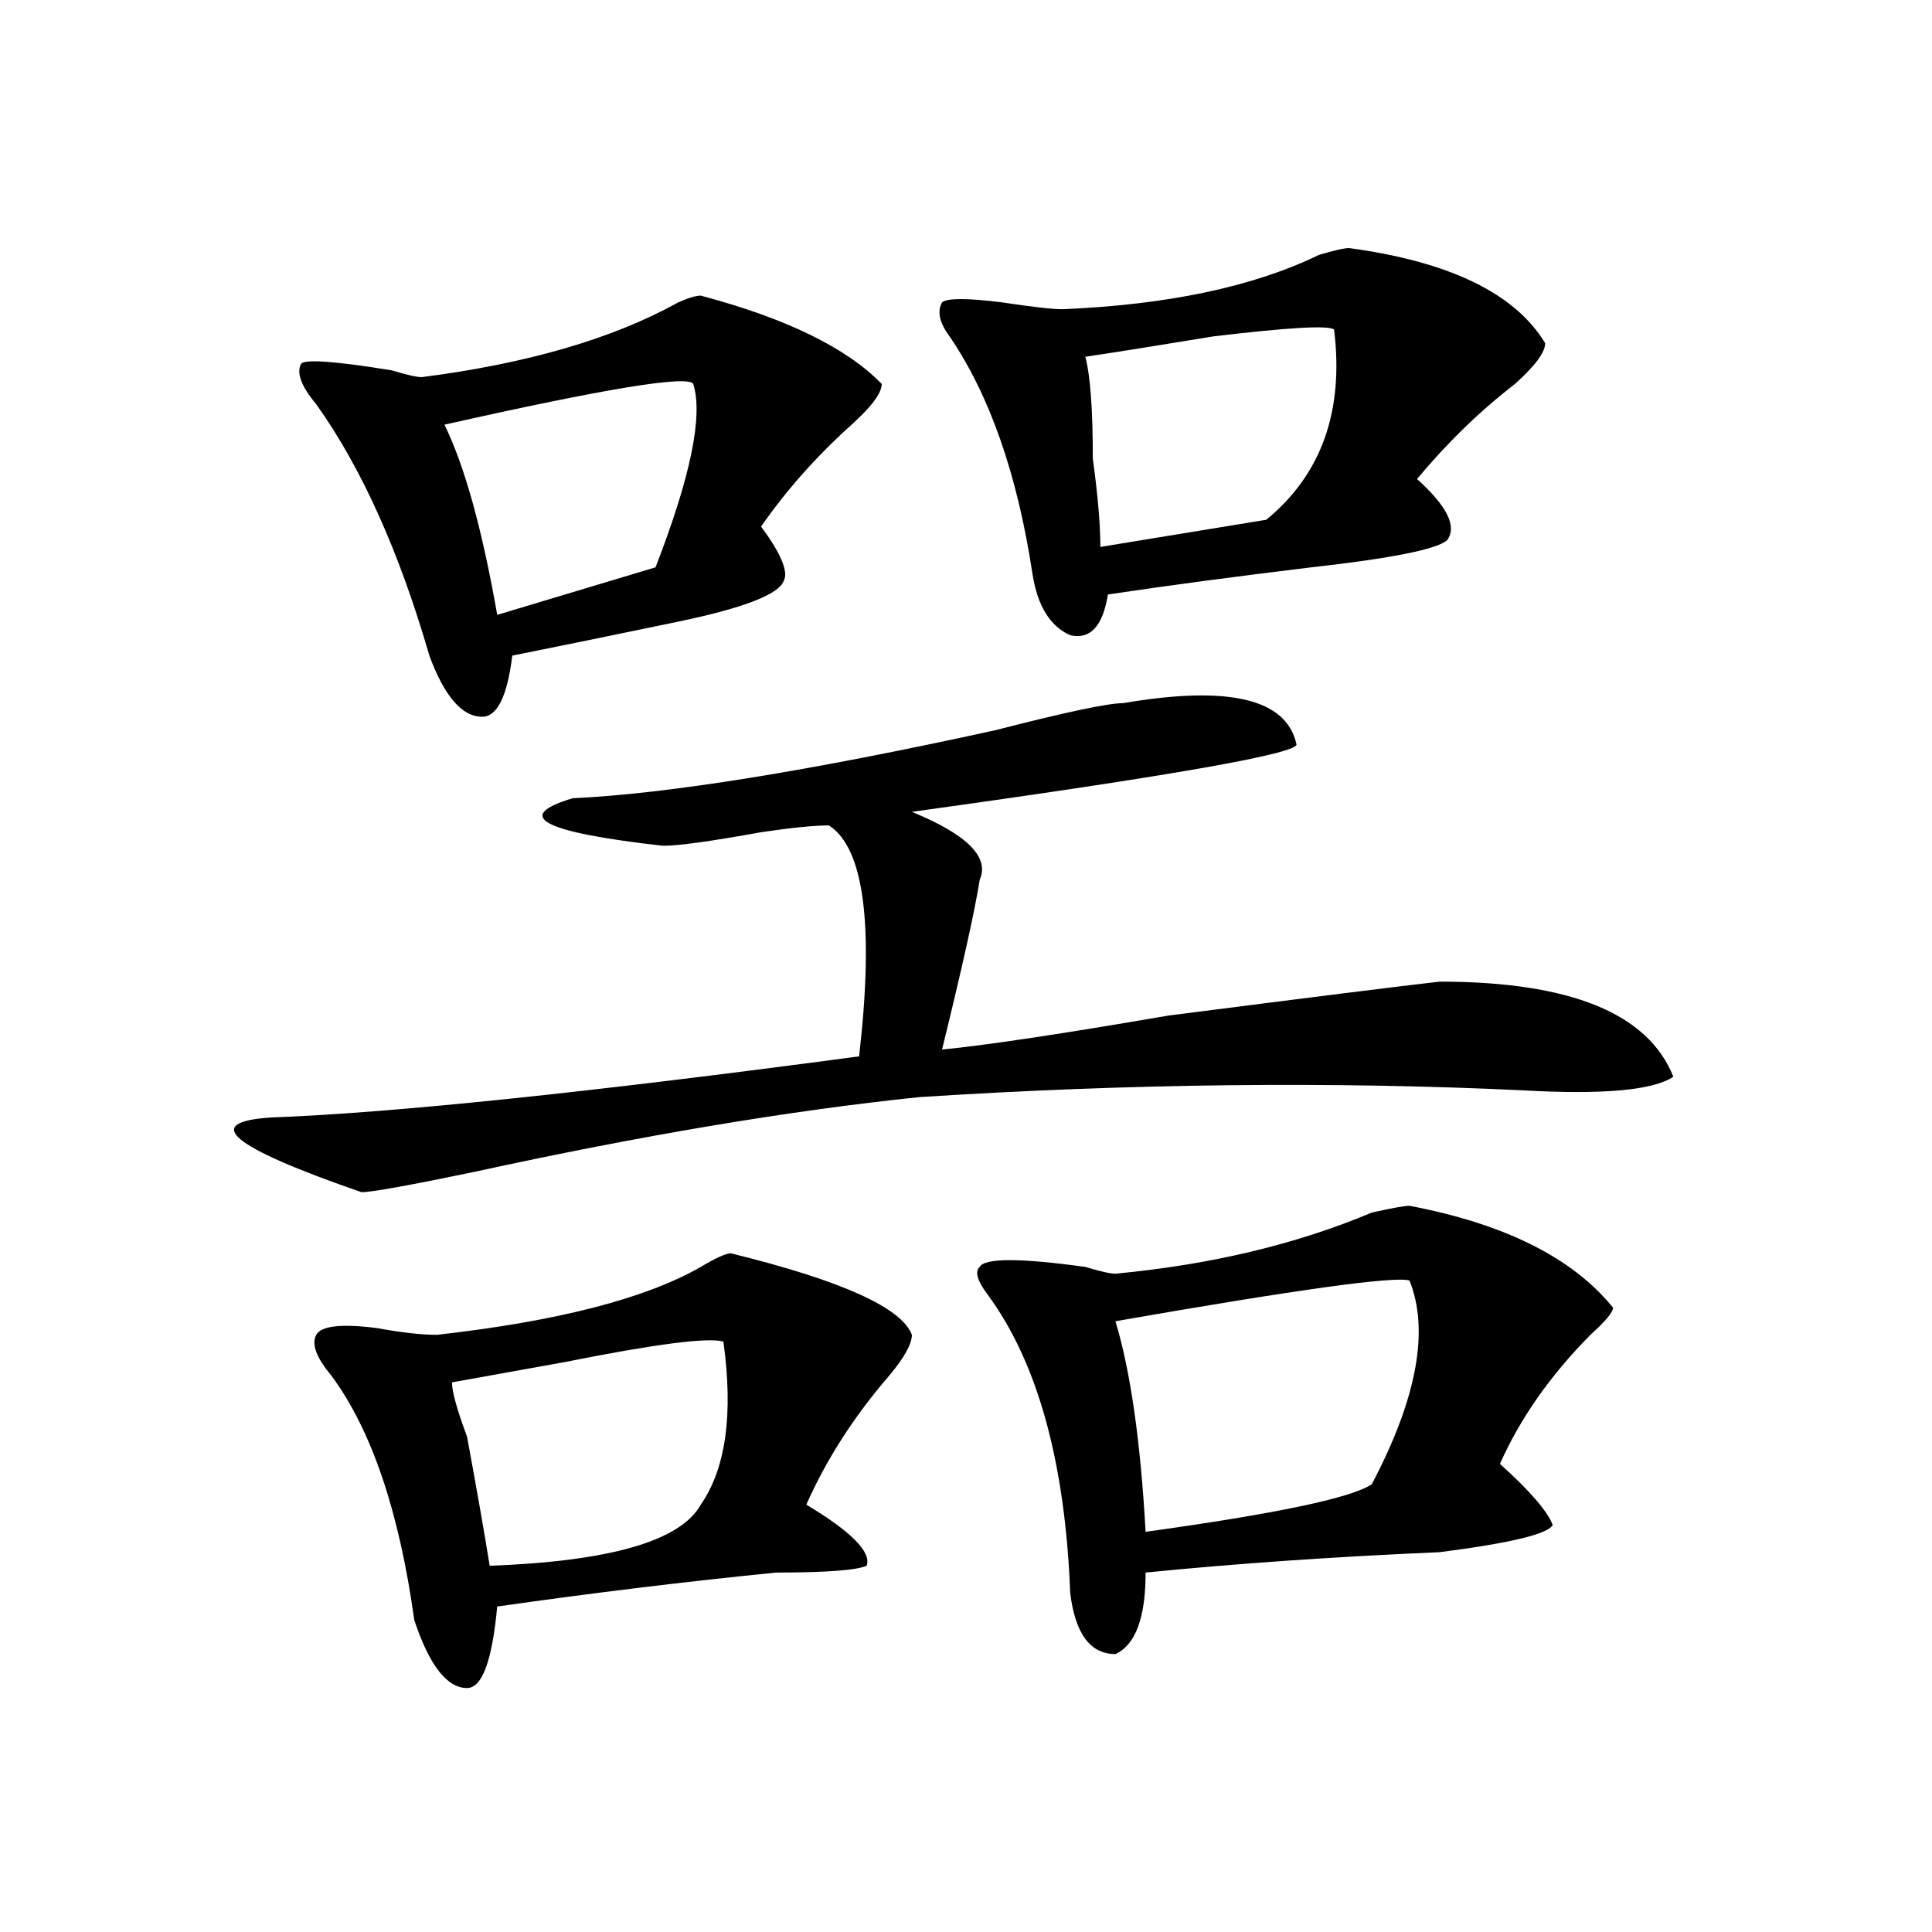 <?xml version="1.0" encoding="utf-8"?>
<!-- Generator: Adobe Illustrator 16.0.0, SVG Export Plug-In . SVG Version: 6.00 Build 0)  -->
<!DOCTYPE svg PUBLIC "-//W3C//DTD SVG 1.1//EN" "http://www.w3.org/Graphics/SVG/1.1/DTD/svg11.dtd">
<svg version="1.1" id="图层_1" xmlns="http://www.w3.org/2000/svg" xmlns:xlink="http://www.w3.org/1999/xlink" x="0px" y="0px"
	 width="1000px" height="1000px" viewBox="0 0 1000 1000" enable-background="new 0 0 1000 1000" xml:space="preserve">
<path d="M581.254,363.953c54.633-9.339,84.51-2.308,89.754,21.094c2.561,4.724-63.779,16.425-199.02,35.156
	c28.597,11.755,40.304,23.456,35.121,35.156c-2.622,16.425-9.146,45.703-19.512,87.891c23.414-2.308,62.438-8.185,117.07-17.578
	c72.803-9.339,119.631-15.216,140.484-17.578c67.62,0,107.924,16.425,120.973,49.219c-10.427,7.031-36.463,9.394-78.047,7.031
	c-98.9-4.669-202.922-3.516-312.188,3.516c-67.682,7.031-144.387,19.94-230.238,38.672c-33.841,7.031-53.353,10.547-58.535,10.547
	c-67.682-23.401-83.291-36.31-46.828-38.672c62.438-2.308,163.898-12.854,304.383-31.641c7.805-67.95,2.561-107.776-15.609-119.531
	c-7.805,0-19.512,1.208-35.121,3.516c-26.036,4.724-42.926,7.031-50.73,7.031c-62.438-7.031-78.047-15.216-46.828-24.609
	c49.389-2.308,122.253-14.063,218.531-35.156C551.315,368.677,573.449,363.953,581.254,363.953z M362.723,153.016
	c44.206,11.755,75.425,26.972,93.656,45.703c0,4.724-5.244,11.755-15.609,21.094c-18.231,16.425-33.841,34.003-46.828,52.734
	c10.365,14.063,14.268,23.456,11.707,28.125c-2.622,7.031-20.854,14.063-54.633,21.094c-33.841,7.031-62.438,12.909-85.852,17.578
	c-2.622,21.094-7.805,31.641-15.609,31.641c-10.427,0-19.512-10.547-27.316-31.641c-15.609-53.888-35.121-97.229-58.535-130.078
	c-7.805-9.339-10.427-16.37-7.805-21.094c2.561-2.308,18.17-1.153,46.828,3.516c7.805,2.362,12.987,3.516,15.609,3.516
	c54.633-7.031,98.839-19.886,132.68-38.672C356.198,154.224,360.101,153.016,362.723,153.016z M378.332,648.719
	c57.193,14.063,88.412,28.125,93.656,42.188c0,4.724-3.902,11.755-11.707,21.094c-18.231,21.094-32.561,43.396-42.926,66.797
	c23.414,14.063,33.779,24.609,31.219,31.641c-5.244,2.307-20.854,3.516-46.828,3.516c-46.828,4.669-94.998,10.547-144.387,17.578
	c-2.622,28.125-7.805,42.188-15.609,42.188c-10.427,0-19.512-11.756-27.316-35.156c-7.805-56.25-22.134-98.438-42.926-126.563
	c-7.805-9.339-10.427-16.37-7.805-21.094c2.561-4.669,12.987-5.823,31.219-3.516c12.987,2.362,23.414,3.516,31.219,3.516
	c62.438-7.031,107.924-18.731,136.582-35.156C370.527,651.081,375.71,648.719,378.332,648.719z M358.82,198.719
	c-2.622-4.669-45.548,2.362-128.777,21.094c10.365,21.094,19.512,53.942,27.316,98.438l81.949-24.609
	C357.479,246.784,364.003,215.144,358.82,198.719z M374.43,694.422c-7.805-2.308-35.121,1.208-81.949,10.547
	c-26.036,4.724-45.548,8.239-58.535,10.547c0,4.724,2.561,14.063,7.805,28.125c5.183,28.125,9.085,50.427,11.707,66.797
	c62.438-2.308,98.839-12.854,109.266-31.641C375.71,760.065,379.612,731.94,374.43,694.422z M698.324,128.406
	c52.011,7.031,85.852,23.456,101.461,49.219c0,4.724-5.244,11.755-15.609,21.094c-18.231,14.063-35.121,30.487-50.73,49.219
	c15.609,14.063,20.792,24.609,15.609,31.641c-5.244,4.724-28.658,9.394-70.242,14.063c-39.023,4.724-74.145,9.394-105.363,14.063
	c-2.622,16.425-9.146,23.456-19.512,21.094c-10.427-4.669-16.951-15.216-19.512-31.641c-7.805-51.526-22.134-92.56-42.926-123.047
	c-5.244-7.031-6.524-12.854-3.902-17.578c2.561-2.308,12.987-2.308,31.219,0c15.609,2.362,25.975,3.516,31.219,3.516
	c54.633-2.308,98.839-11.7,132.68-28.125C690.52,129.614,695.702,128.406,698.324,128.406z M729.543,624.109
	c49.389,9.394,84.51,26.972,105.363,52.734c0,2.362-3.902,7.031-11.707,14.063c-20.854,21.094-36.463,43.396-46.828,66.797
	c15.609,14.063,24.694,24.609,27.316,31.641c-2.622,4.724-22.134,9.394-58.535,14.063c-54.633,2.362-105.363,5.878-152.191,10.547
	c0,23.4-5.244,37.463-15.609,42.188c-13.049,0-20.854-10.547-23.414-31.641c-2.622-67.95-16.951-119.531-42.926-154.688
	c-5.244-7.031-6.524-11.7-3.902-14.063c2.561-4.669,20.792-4.669,54.633,0c7.805,2.362,12.987,3.516,15.609,3.516
	c49.389-4.669,93.656-15.216,132.68-31.641C720.396,625.317,726.921,624.109,729.543,624.109z M690.52,170.594
	c-2.622-2.308-23.414-1.153-62.438,3.516c-28.658,4.724-50.73,8.239-66.34,10.547c2.561,9.394,3.902,26.972,3.902,52.734
	c2.561,18.786,3.902,34.003,3.902,45.703l85.852-14.063C683.995,245.63,695.702,212.781,690.52,170.594z M729.543,662.781
	c-7.805-2.308-58.535,4.724-152.191,21.094c7.805,25.817,12.987,62.128,15.609,108.984c67.62-9.339,106.644-17.578,117.07-24.609
	C733.445,723.755,739.908,688.599,729.543,662.781z"/>
</svg>
